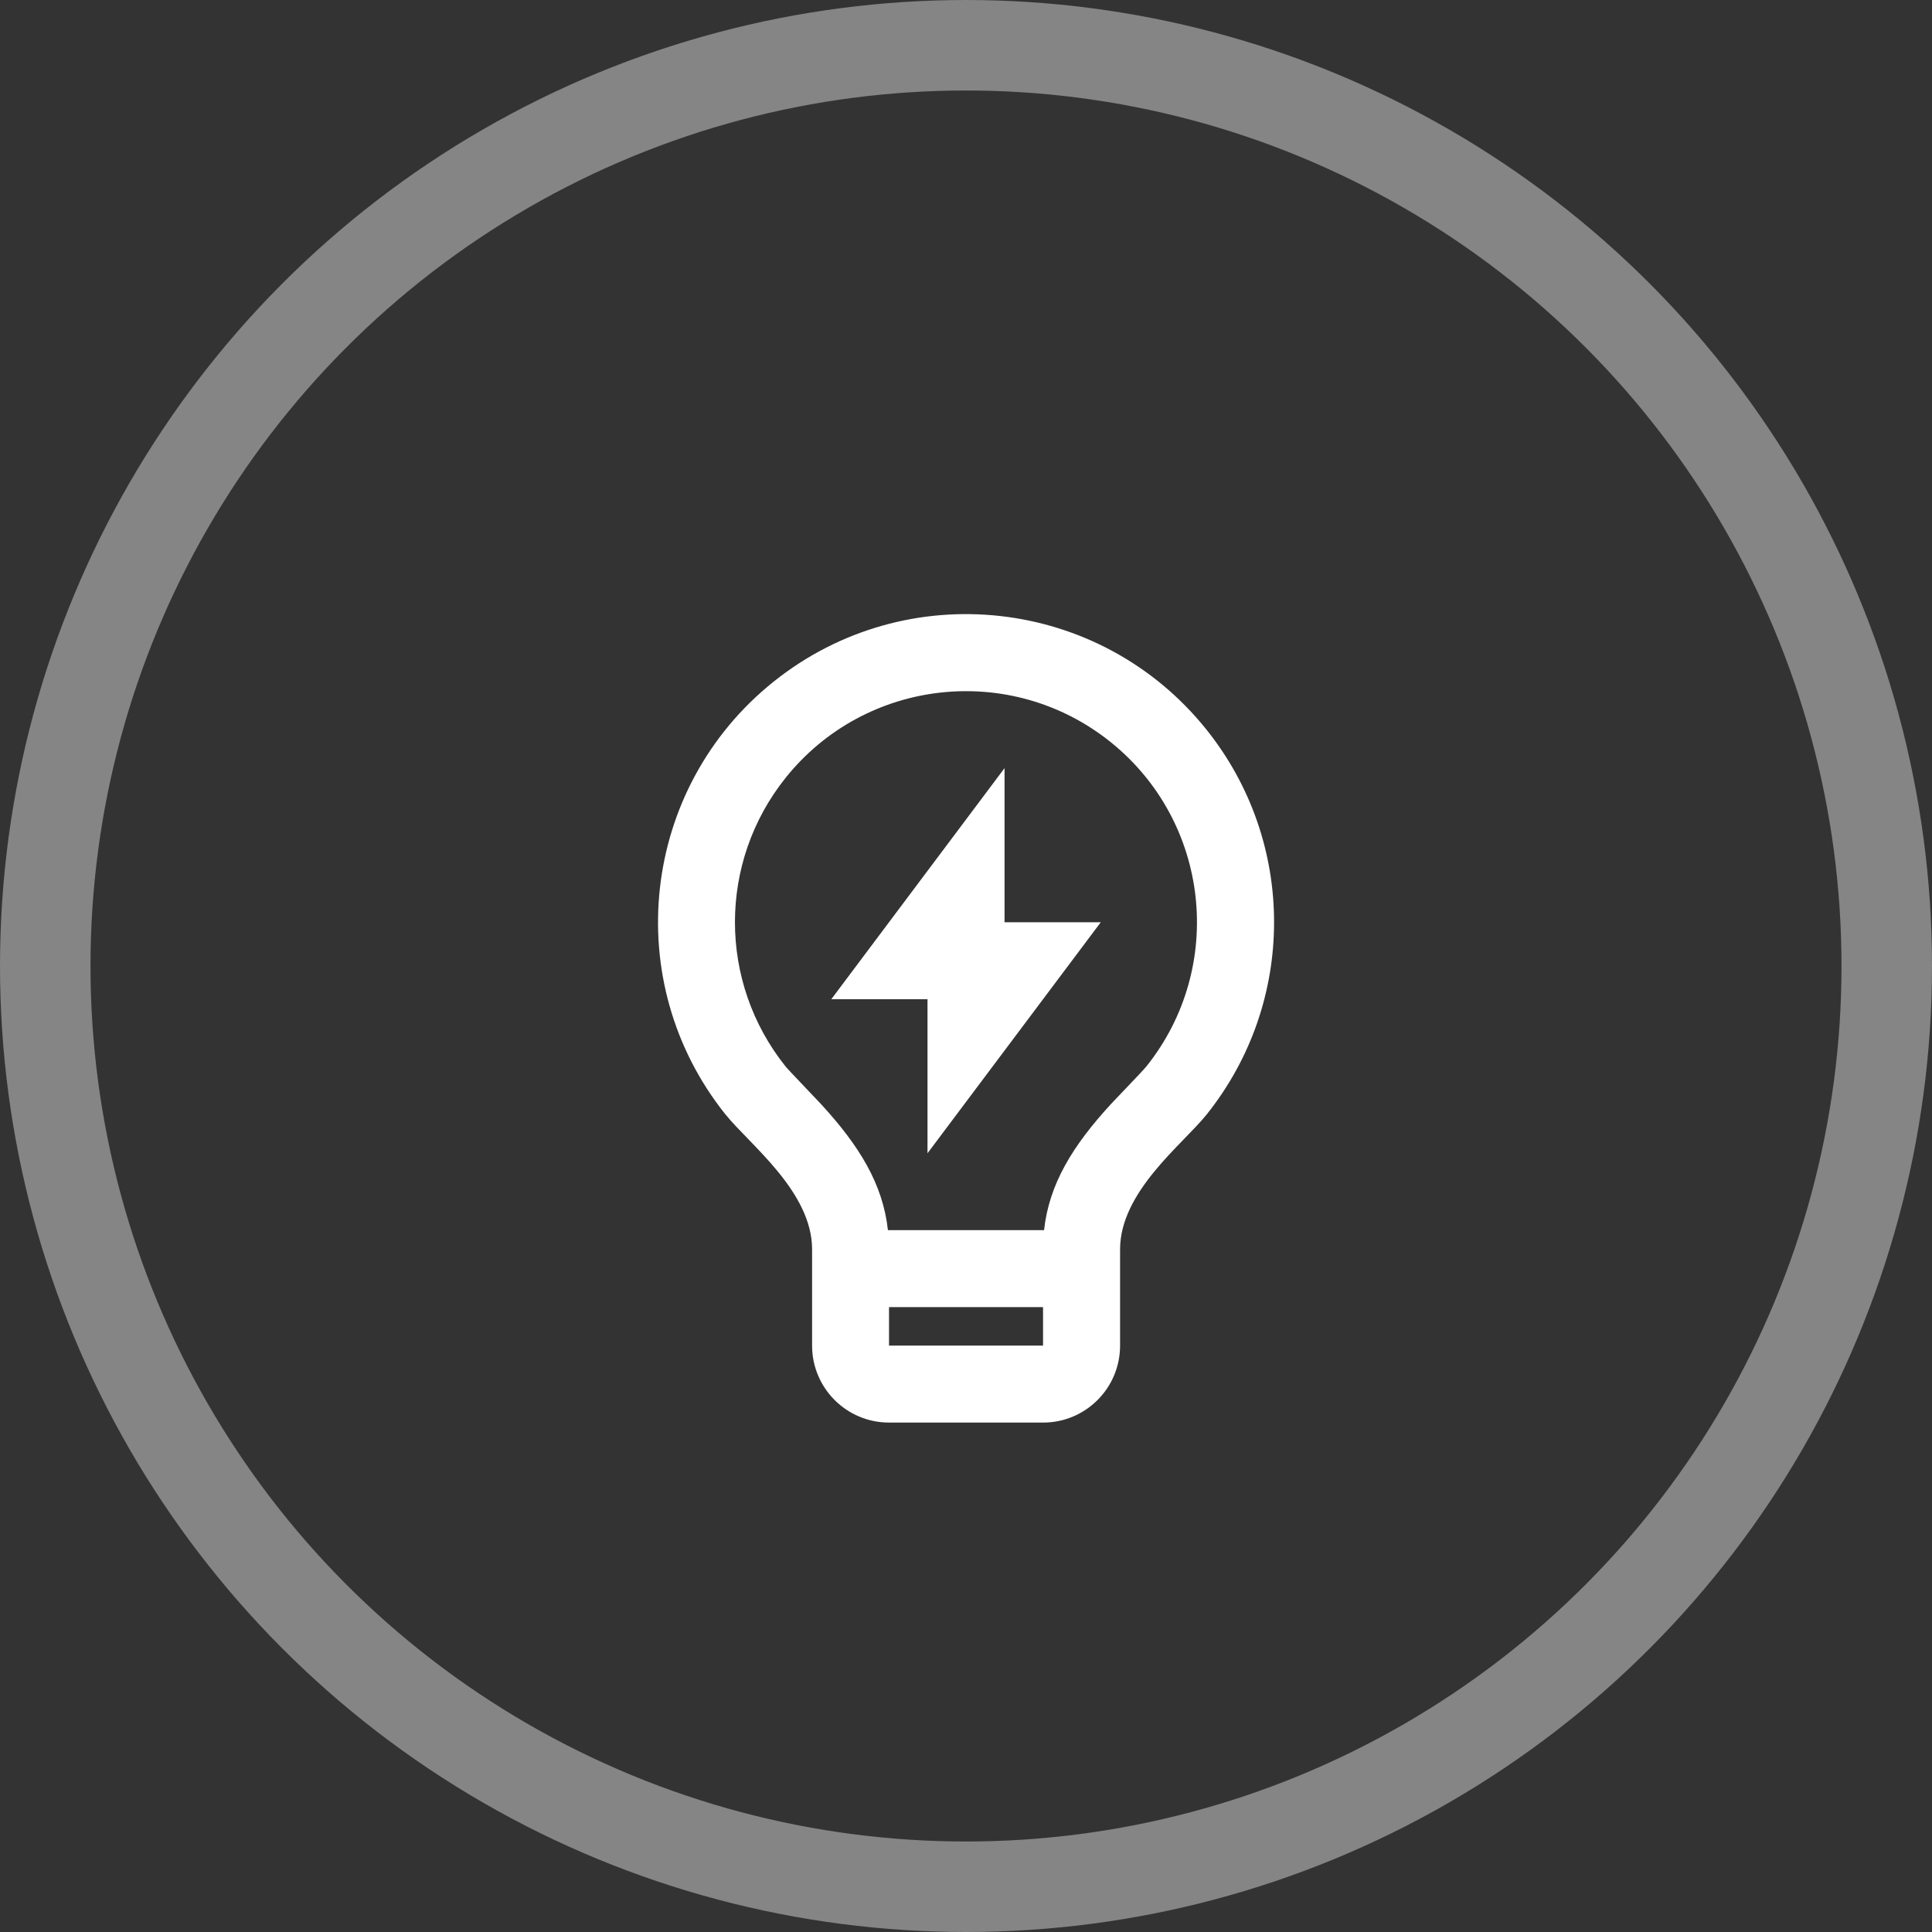 <?xml version="1.0" encoding="UTF-8"?><svg xmlns="http://www.w3.org/2000/svg" viewBox="0 0 320.24 320.24"><rect x="0" y="0" width="320.24" height="320.24" fill="#333333" stroke="none"/><defs><style>.d{fill:#fff;}.e{fill:none;opacity:.4;stroke:#fff;stroke-miterlimit:10;stroke-width:15px;}</style></defs><g id="a"/><g id="b"><g id="c"><g><circle class="e" cx="160.12" cy="160.12" r="152.62"/><path class="d" d="M147.19,203.9h25.87c.84-7.67,4.75-14,11.1-20.91,.72-.78,5.31-5.53,5.85-6.21,13.21-16.51,10.54-40.61-5.97-53.82-16.51-13.21-40.61-10.54-53.82,5.97-11.19,13.98-11.2,33.85-.01,47.84,.55,.68,5.15,5.44,5.86,6.22,6.36,6.92,10.27,13.25,11.11,20.92Zm25.7,12.76h-25.53v6.38h25.53v-6.38Zm-52.62-31.91c-17.62-22.01-14.06-54.14,7.96-71.76,22.01-17.62,54.14-14.06,71.76,7.96,14.93,18.65,14.93,45.17-.01,63.82-3.96,4.93-14.32,12.75-14.32,22.32v15.95c0,7.05-5.71,12.76-12.76,12.76h-25.53c-7.05,0-12.76-5.71-12.76-12.76v-15.95c0-9.57-10.37-17.4-14.33-22.34Zm46.24-31.88h15.95l-28.72,38.29v-25.53h-15.95l28.72-38.31v25.56h0Z"/></g></g></g></svg>